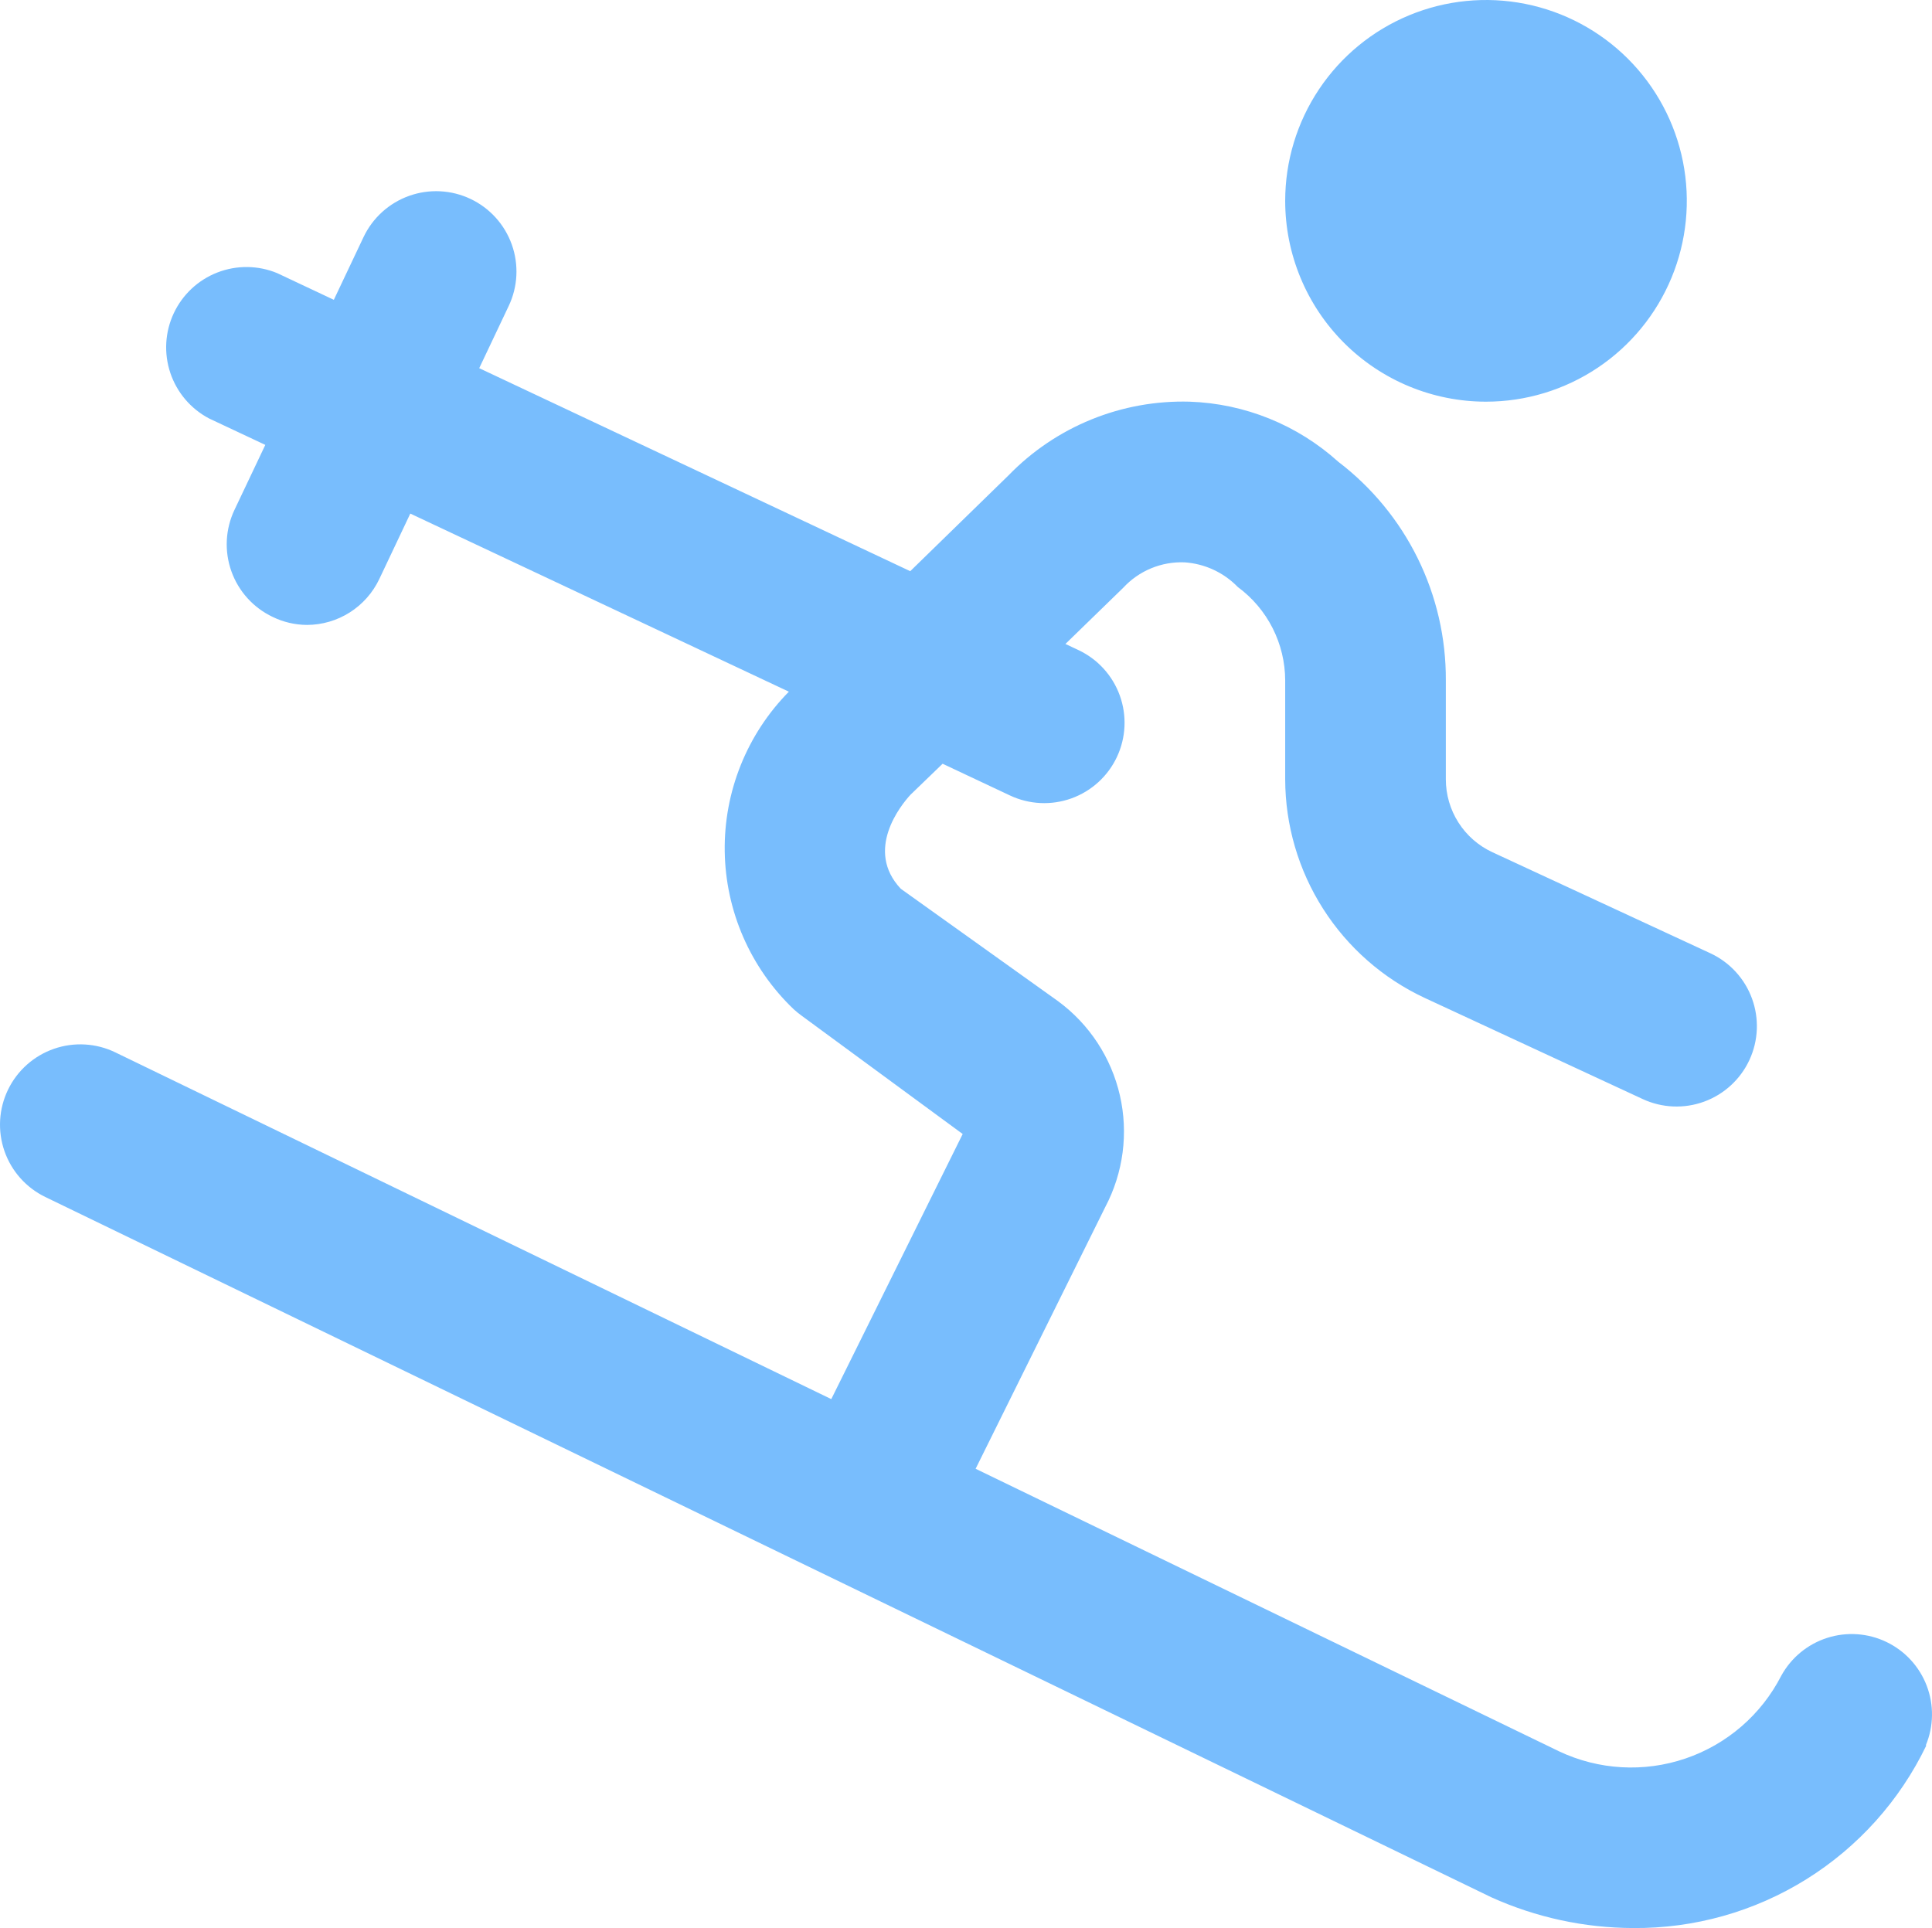 <svg xmlns="http://www.w3.org/2000/svg" width="507" height="506" viewBox="0 0 507 506" fill="none"><path d="M505.493 458.117C498.531 472.563 487.609 484.734 473.999 493.21C460.389 501.687 444.651 506.122 428.618 505.997C415.766 505.964 403.065 503.212 391.351 497.923L11.889 314.14C6.858 311.702 3.001 307.365 1.167 302.083C0.259 299.467 -0.126 296.698 0.036 293.934C0.198 291.17 0.902 288.465 2.109 285.973C3.316 283.481 5.002 281.251 7.07 279.411C9.138 277.571 11.549 276.156 14.164 275.248C19.445 273.413 25.239 273.752 30.27 276.19L218.146 367.185L252.631 297.611L210.473 266.64C209.691 266.083 208.945 265.477 208.239 264.826C202.635 259.47 198.152 253.051 195.052 245.944C191.953 238.838 190.298 231.185 190.184 223.433C190.07 215.68 191.5 207.982 194.39 200.788C197.279 193.593 201.572 187.046 207.016 181.527L107.672 134.785L99.535 151.968C97.83 155.56 95.144 158.596 91.787 160.726C88.43 162.856 84.54 163.993 80.564 164.006C77.437 163.99 74.353 163.27 71.543 161.898C66.492 159.502 62.599 155.197 60.722 149.931C58.844 144.664 59.135 138.867 61.53 133.815L69.624 116.759L54.869 109.823C50.07 107.297 46.428 103.019 44.701 97.877C42.974 92.736 43.294 87.126 45.596 82.215C47.898 77.303 52.004 73.468 57.06 71.507C62.116 69.545 67.733 69.608 72.744 71.683L87.605 78.683L95.404 62.217C97.802 57.165 102.109 53.272 107.376 51.396C109.984 50.467 112.75 50.061 115.515 50.201C118.28 50.341 120.99 51.025 123.491 52.213C125.992 53.4 128.235 55.069 130.091 57.124C131.947 59.178 133.381 61.579 134.31 64.187C135.238 66.796 135.644 69.562 135.504 72.328C135.364 75.094 134.681 77.805 133.493 80.306L125.757 96.624L238.867 149.902L264.667 124.749C270.819 118.404 278.224 113.408 286.411 110.08C294.598 106.751 303.387 105.163 312.221 105.416C326.664 105.916 340.467 111.501 351.196 121.186C360.015 127.91 367.155 136.588 372.052 146.539C376.95 156.49 379.472 167.442 379.42 178.533V204.507C379.417 208.53 380.564 212.471 382.726 215.863C384.889 219.255 387.977 221.957 391.625 223.651L448.833 250.174C453.906 252.528 457.837 256.801 459.76 262.054C461.683 267.307 461.441 273.108 459.088 278.183C456.734 283.257 452.462 287.188 447.21 289.112C441.958 291.036 436.158 290.794 431.085 288.44L373.877 261.896C362.954 256.797 353.709 248.691 347.225 238.528C340.74 228.364 337.285 216.564 337.263 204.507V178.575C337.251 173.8 336.12 169.094 333.96 164.835C331.8 160.577 328.672 156.885 324.826 154.055C321.134 150.247 316.163 147.941 310.872 147.583C307.865 147.461 304.868 147.994 302.088 149.144C299.307 150.294 296.81 152.035 294.768 154.245L279.591 169.003L283.006 170.605C288.065 172.988 291.971 177.282 293.865 182.545C295.758 187.807 295.484 193.607 293.102 198.667C290.721 203.728 286.427 207.635 281.166 209.528C275.904 211.422 270.106 211.148 265.046 208.766L247.361 200.438L238.93 208.576C236.379 211.338 226.873 223.124 236.379 233.244L277.673 262.76C285.86 268.79 291.612 277.558 293.883 287.471C296.154 297.383 294.792 307.782 290.046 316.775L256.025 385.465L409.12 459.614C419.514 464.532 431.414 465.211 442.3 461.508C453.186 457.805 462.204 450.011 467.446 439.775C470.041 435.048 474.35 431.495 479.485 429.848C484.62 428.201 490.191 428.586 495.051 430.922C499.912 433.258 503.692 437.368 505.615 442.407C507.537 447.447 507.456 453.031 505.387 458.012L505.493 458.117ZM389.96 105.416C400.382 105.416 410.571 102.325 419.237 96.533C427.903 90.742 434.657 82.51 438.646 72.879C442.634 63.248 443.678 52.65 441.644 42.425C439.611 32.201 434.592 22.809 427.222 15.438C419.852 8.066 410.463 3.047 400.24 1.013C390.018 -1.021 379.423 0.023 369.793 4.012C360.164 8.002 351.934 14.757 346.144 23.425C340.353 32.093 337.263 42.283 337.263 52.708C337.263 66.687 342.815 80.094 352.697 89.978C362.58 99.863 375.984 105.416 389.96 105.416Z" fill="#78BDFD"></path></svg>